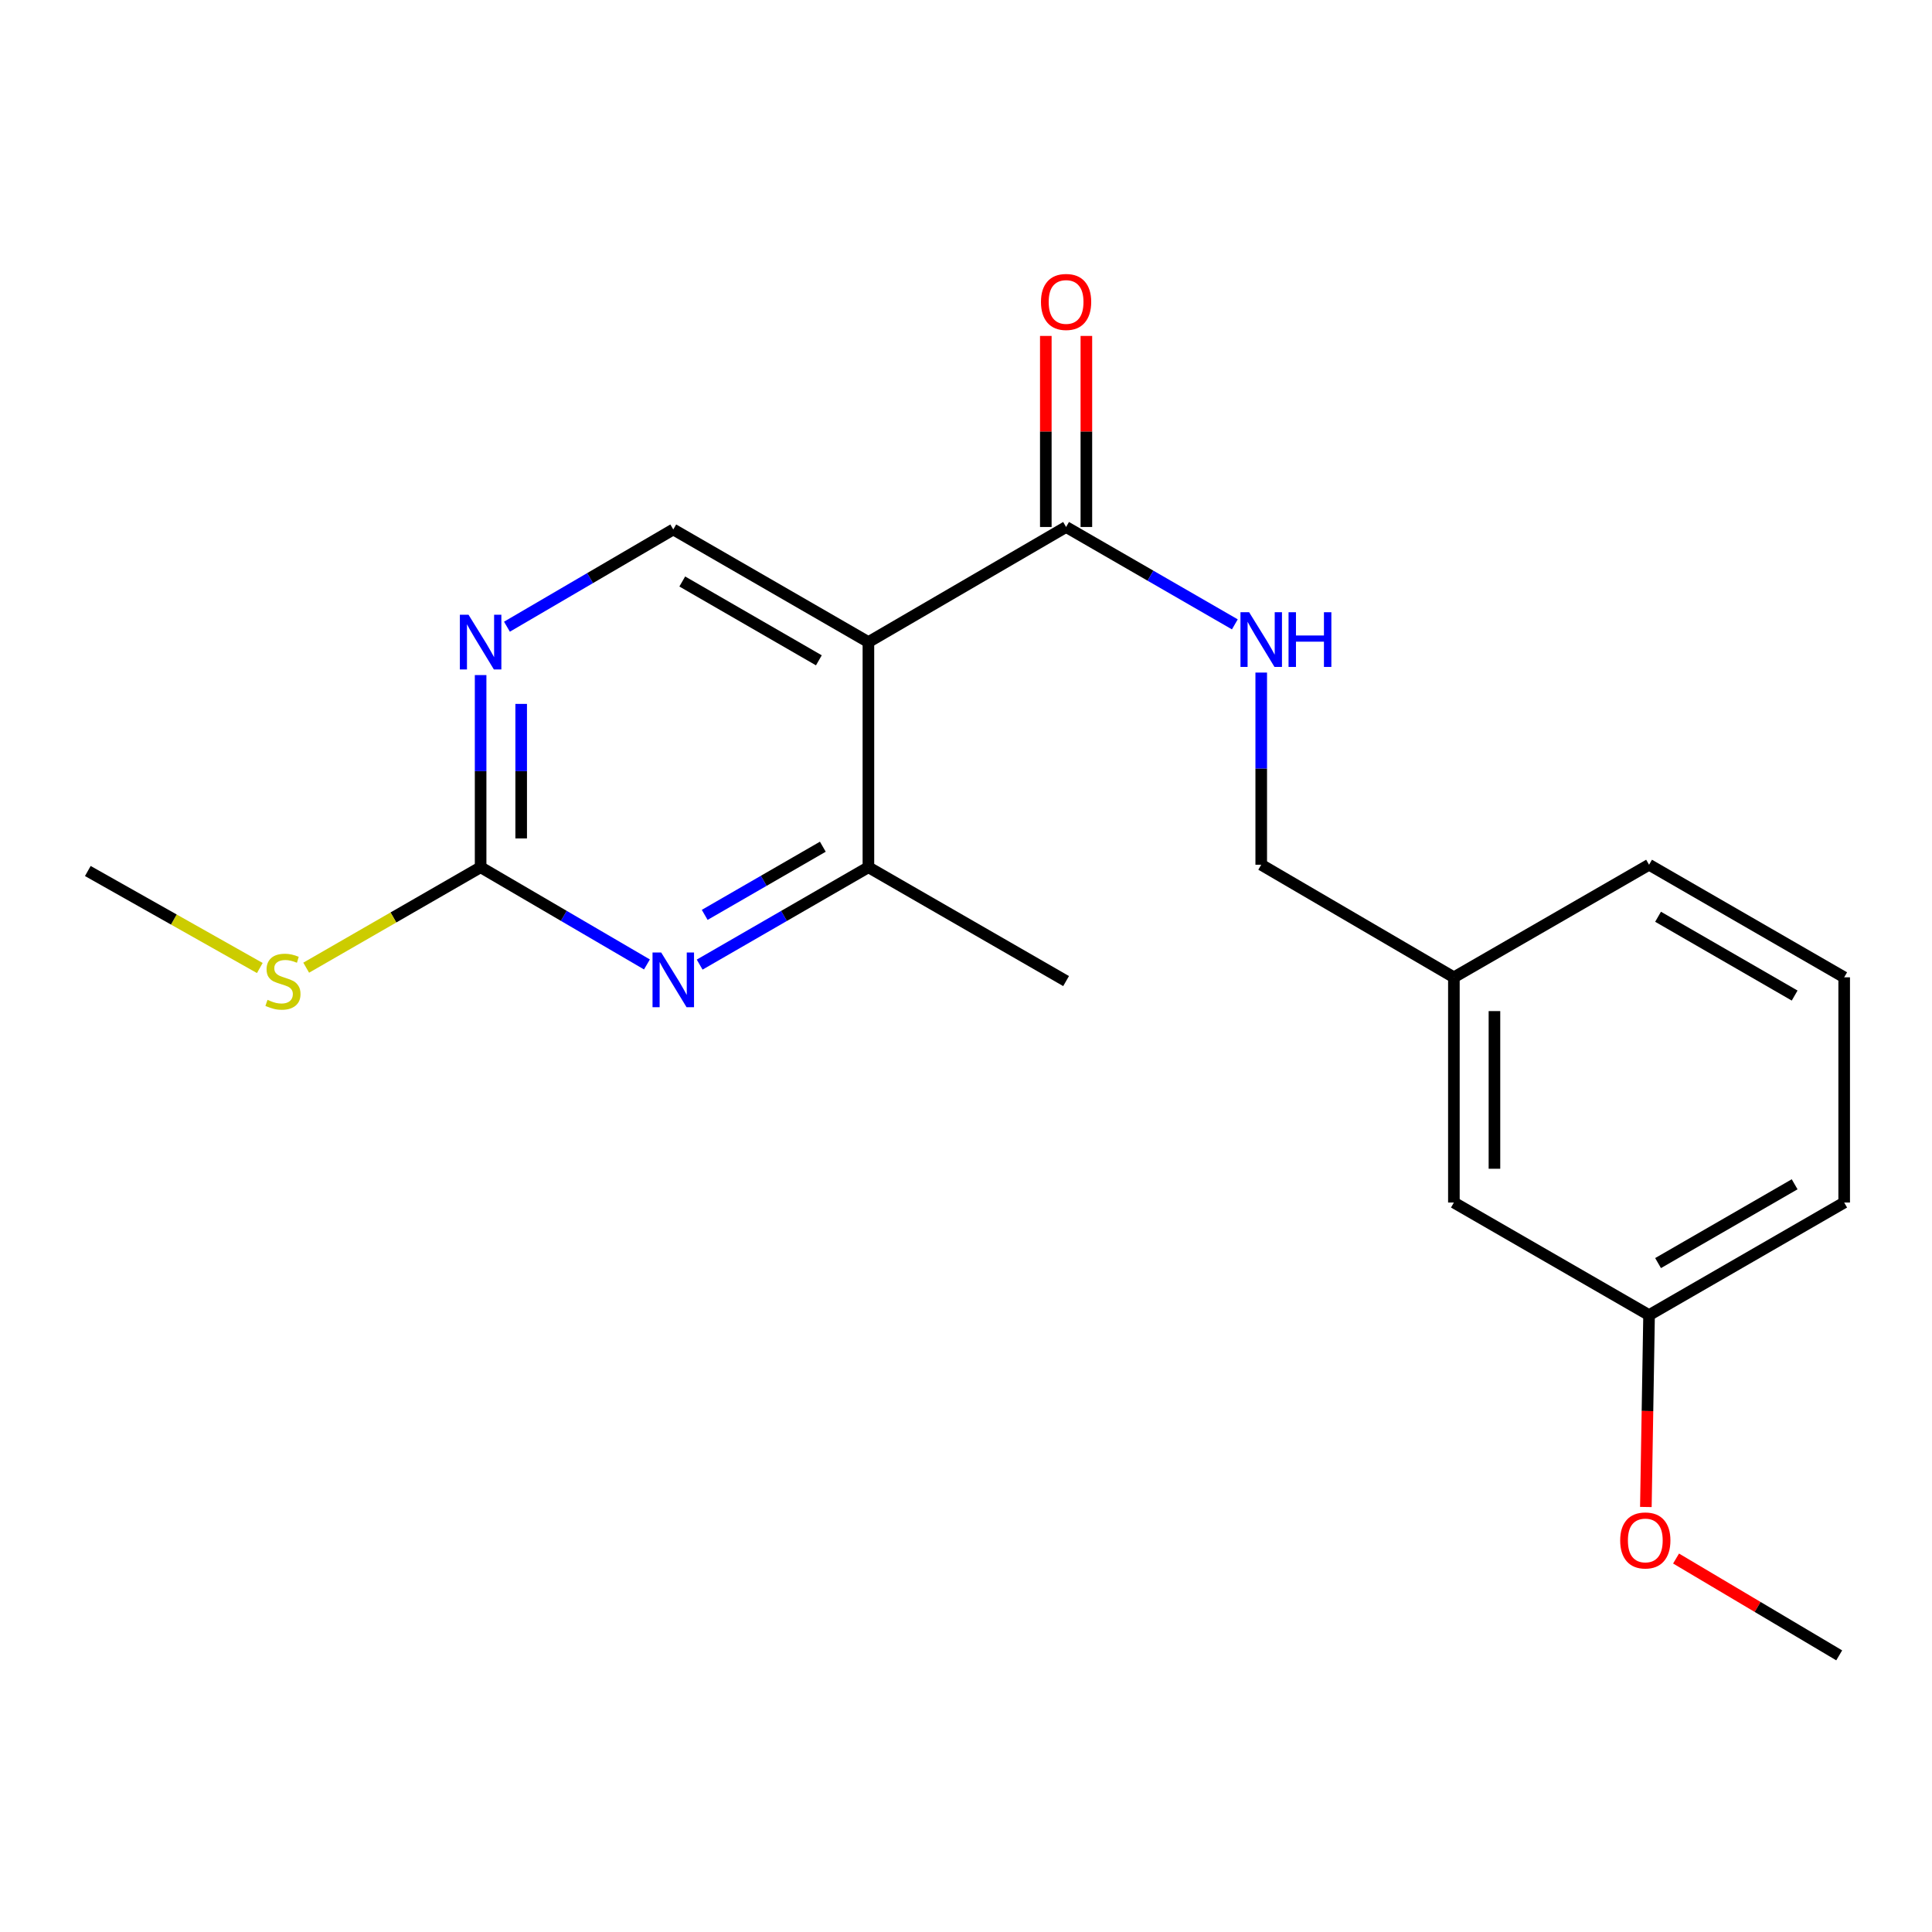 <?xml version='1.0' encoding='iso-8859-1'?>
<svg version='1.1' baseProfile='full'
              xmlns='http://www.w3.org/2000/svg'
                      xmlns:rdkit='http://www.rdkit.org/xml'
                      xmlns:xlink='http://www.w3.org/1999/xlink'
                  xml:space='preserve'
width='1000px' height='1000px' viewBox='0 0 1000 1000'>
<!-- END OF HEADER -->
<rect style='opacity:1.0;fill:#FFFFFF;stroke:none' width='1000' height='1000' x='0' y='0'> </rect>
<path class='bond-1' d='M 449.487,332.344 L 551.807,272.769' style='fill:none;fill-rule:evenodd;stroke:#000000;stroke-width:6px;stroke-linecap:butt;stroke-linejoin:miter;stroke-opacity:1' />
<path class='bond-2' d='M 449.487,332.344 L 449.487,448.882' style='fill:none;fill-rule:evenodd;stroke:#000000;stroke-width:6px;stroke-linecap:butt;stroke-linejoin:miter;stroke-opacity:1' />
<path class='bond-5' d='M 449.487,332.344 L 348.485,274.052' style='fill:none;fill-rule:evenodd;stroke:#000000;stroke-width:6px;stroke-linecap:butt;stroke-linejoin:miter;stroke-opacity:1' />
<path class='bond-5' d='M 423.843,341.783 L 353.141,300.979' style='fill:none;fill-rule:evenodd;stroke:#000000;stroke-width:6px;stroke-linecap:butt;stroke-linejoin:miter;stroke-opacity:1' />
<path class='bond-0' d='M 362.14,499.283 L 405.814,474.082' style='fill:none;fill-rule:evenodd;stroke:#0000FF;stroke-width:6px;stroke-linecap:butt;stroke-linejoin:miter;stroke-opacity:1' />
<path class='bond-0' d='M 405.814,474.082 L 449.487,448.882' style='fill:none;fill-rule:evenodd;stroke:#000000;stroke-width:6px;stroke-linecap:butt;stroke-linejoin:miter;stroke-opacity:1' />
<path class='bond-0' d='M 364.75,473.539 L 395.321,455.899' style='fill:none;fill-rule:evenodd;stroke:#0000FF;stroke-width:6px;stroke-linecap:butt;stroke-linejoin:miter;stroke-opacity:1' />
<path class='bond-0' d='M 395.321,455.899 L 425.893,438.258' style='fill:none;fill-rule:evenodd;stroke:#000000;stroke-width:6px;stroke-linecap:butt;stroke-linejoin:miter;stroke-opacity:1' />
<path class='bond-20' d='M 334.857,499.198 L 291.811,474.04' style='fill:none;fill-rule:evenodd;stroke:#0000FF;stroke-width:6px;stroke-linecap:butt;stroke-linejoin:miter;stroke-opacity:1' />
<path class='bond-20' d='M 291.811,474.04 L 248.765,448.882' style='fill:none;fill-rule:evenodd;stroke:#000000;stroke-width:6px;stroke-linecap:butt;stroke-linejoin:miter;stroke-opacity:1' />
<path class='bond-6' d='M 551.807,272.769 L 595.481,297.97' style='fill:none;fill-rule:evenodd;stroke:#000000;stroke-width:6px;stroke-linecap:butt;stroke-linejoin:miter;stroke-opacity:1' />
<path class='bond-6' d='M 595.481,297.97 L 639.154,323.17' style='fill:none;fill-rule:evenodd;stroke:#0000FF;stroke-width:6px;stroke-linecap:butt;stroke-linejoin:miter;stroke-opacity:1' />
<path class='bond-7' d='M 562.304,272.769 L 562.304,223.326' style='fill:none;fill-rule:evenodd;stroke:#000000;stroke-width:6px;stroke-linecap:butt;stroke-linejoin:miter;stroke-opacity:1' />
<path class='bond-7' d='M 562.304,223.326 L 562.304,173.882' style='fill:none;fill-rule:evenodd;stroke:#FF0000;stroke-width:6px;stroke-linecap:butt;stroke-linejoin:miter;stroke-opacity:1' />
<path class='bond-7' d='M 541.311,272.769 L 541.311,223.326' style='fill:none;fill-rule:evenodd;stroke:#000000;stroke-width:6px;stroke-linecap:butt;stroke-linejoin:miter;stroke-opacity:1' />
<path class='bond-7' d='M 541.311,223.326 L 541.311,173.882' style='fill:none;fill-rule:evenodd;stroke:#FF0000;stroke-width:6px;stroke-linecap:butt;stroke-linejoin:miter;stroke-opacity:1' />
<path class='bond-14' d='M 449.487,448.882 L 551.807,507.804' style='fill:none;fill-rule:evenodd;stroke:#000000;stroke-width:6px;stroke-linecap:butt;stroke-linejoin:miter;stroke-opacity:1' />
<path class='bond-3' d='M 248.765,448.882 L 248.765,399.15' style='fill:none;fill-rule:evenodd;stroke:#000000;stroke-width:6px;stroke-linecap:butt;stroke-linejoin:miter;stroke-opacity:1' />
<path class='bond-3' d='M 248.765,399.15 L 248.765,349.418' style='fill:none;fill-rule:evenodd;stroke:#0000FF;stroke-width:6px;stroke-linecap:butt;stroke-linejoin:miter;stroke-opacity:1' />
<path class='bond-3' d='M 269.759,433.962 L 269.759,399.15' style='fill:none;fill-rule:evenodd;stroke:#000000;stroke-width:6px;stroke-linecap:butt;stroke-linejoin:miter;stroke-opacity:1' />
<path class='bond-3' d='M 269.759,399.15 L 269.759,364.337' style='fill:none;fill-rule:evenodd;stroke:#0000FF;stroke-width:6px;stroke-linecap:butt;stroke-linejoin:miter;stroke-opacity:1' />
<path class='bond-8' d='M 248.765,448.882 L 203.627,474.878' style='fill:none;fill-rule:evenodd;stroke:#000000;stroke-width:6px;stroke-linecap:butt;stroke-linejoin:miter;stroke-opacity:1' />
<path class='bond-8' d='M 203.627,474.878 L 158.488,500.874' style='fill:none;fill-rule:evenodd;stroke:#CCCC00;stroke-width:6px;stroke-linecap:butt;stroke-linejoin:miter;stroke-opacity:1' />
<path class='bond-4' d='M 262.393,324.378 L 305.439,299.215' style='fill:none;fill-rule:evenodd;stroke:#0000FF;stroke-width:6px;stroke-linecap:butt;stroke-linejoin:miter;stroke-opacity:1' />
<path class='bond-4' d='M 305.439,299.215 L 348.485,274.052' style='fill:none;fill-rule:evenodd;stroke:#000000;stroke-width:6px;stroke-linecap:butt;stroke-linejoin:miter;stroke-opacity:1' />
<path class='bond-9' d='M 652.81,348.123 L 652.81,397.855' style='fill:none;fill-rule:evenodd;stroke:#0000FF;stroke-width:6px;stroke-linecap:butt;stroke-linejoin:miter;stroke-opacity:1' />
<path class='bond-9' d='M 652.81,397.855 L 652.81,447.587' style='fill:none;fill-rule:evenodd;stroke:#000000;stroke-width:6px;stroke-linecap:butt;stroke-linejoin:miter;stroke-opacity:1' />
<path class='bond-18' d='M 134.478,501.046 L 89.966,475.938' style='fill:none;fill-rule:evenodd;stroke:#CCCC00;stroke-width:6px;stroke-linecap:butt;stroke-linejoin:miter;stroke-opacity:1' />
<path class='bond-18' d='M 89.966,475.938 L 45.455,450.83' style='fill:none;fill-rule:evenodd;stroke:#000000;stroke-width:6px;stroke-linecap:butt;stroke-linejoin:miter;stroke-opacity:1' />
<path class='bond-11' d='M 652.81,447.587 L 752.529,505.856' style='fill:none;fill-rule:evenodd;stroke:#000000;stroke-width:6px;stroke-linecap:butt;stroke-linejoin:miter;stroke-opacity:1' />
<path class='bond-10' d='M 752.529,622.429 L 752.529,505.856' style='fill:none;fill-rule:evenodd;stroke:#000000;stroke-width:6px;stroke-linecap:butt;stroke-linejoin:miter;stroke-opacity:1' />
<path class='bond-10' d='M 773.523,604.943 L 773.523,523.342' style='fill:none;fill-rule:evenodd;stroke:#000000;stroke-width:6px;stroke-linecap:butt;stroke-linejoin:miter;stroke-opacity:1' />
<path class='bond-12' d='M 752.529,622.429 L 853.555,680.697' style='fill:none;fill-rule:evenodd;stroke:#000000;stroke-width:6px;stroke-linecap:butt;stroke-linejoin:miter;stroke-opacity:1' />
<path class='bond-16' d='M 752.529,505.856 L 853.555,447.587' style='fill:none;fill-rule:evenodd;stroke:#000000;stroke-width:6px;stroke-linecap:butt;stroke-linejoin:miter;stroke-opacity:1' />
<path class='bond-13' d='M 853.555,680.697 L 852.725,730.355' style='fill:none;fill-rule:evenodd;stroke:#000000;stroke-width:6px;stroke-linecap:butt;stroke-linejoin:miter;stroke-opacity:1' />
<path class='bond-13' d='M 852.725,730.355 L 851.895,780.012' style='fill:none;fill-rule:evenodd;stroke:#FF0000;stroke-width:6px;stroke-linecap:butt;stroke-linejoin:miter;stroke-opacity:1' />
<path class='bond-21' d='M 853.555,680.697 L 954.545,622.429' style='fill:none;fill-rule:evenodd;stroke:#000000;stroke-width:6px;stroke-linecap:butt;stroke-linejoin:miter;stroke-opacity:1' />
<path class='bond-21' d='M 858.212,653.773 L 928.905,612.985' style='fill:none;fill-rule:evenodd;stroke:#000000;stroke-width:6px;stroke-linecap:butt;stroke-linejoin:miter;stroke-opacity:1' />
<path class='bond-19' d='M 867.525,806.693 L 909.746,831.752' style='fill:none;fill-rule:evenodd;stroke:#FF0000;stroke-width:6px;stroke-linecap:butt;stroke-linejoin:miter;stroke-opacity:1' />
<path class='bond-19' d='M 909.746,831.752 L 951.968,856.81' style='fill:none;fill-rule:evenodd;stroke:#000000;stroke-width:6px;stroke-linecap:butt;stroke-linejoin:miter;stroke-opacity:1' />
<path class='bond-15' d='M 954.545,505.856 L 853.555,447.587' style='fill:none;fill-rule:evenodd;stroke:#000000;stroke-width:6px;stroke-linecap:butt;stroke-linejoin:miter;stroke-opacity:1' />
<path class='bond-15' d='M 928.905,515.3 L 858.212,474.511' style='fill:none;fill-rule:evenodd;stroke:#000000;stroke-width:6px;stroke-linecap:butt;stroke-linejoin:miter;stroke-opacity:1' />
<path class='bond-17' d='M 954.545,505.856 L 954.545,622.429' style='fill:none;fill-rule:evenodd;stroke:#000000;stroke-width:6px;stroke-linecap:butt;stroke-linejoin:miter;stroke-opacity:1' />
<path  class='atom-1' d='M 342.225 493.002
L 351.505 508.002
Q 352.425 509.482, 353.905 512.162
Q 355.385 514.842, 355.465 515.002
L 355.465 493.002
L 359.225 493.002
L 359.225 521.322
L 355.345 521.322
L 345.385 504.922
Q 344.225 503.002, 342.985 500.802
Q 341.785 498.602, 341.425 497.922
L 341.425 521.322
L 337.745 521.322
L 337.745 493.002
L 342.225 493.002
' fill='#0000FF'/>
<path  class='atom-5' d='M 242.505 318.184
L 251.785 333.184
Q 252.705 334.664, 254.185 337.344
Q 255.665 340.024, 255.745 340.184
L 255.745 318.184
L 259.505 318.184
L 259.505 346.504
L 255.625 346.504
L 245.665 330.104
Q 244.505 328.184, 243.265 325.984
Q 242.065 323.784, 241.705 323.104
L 241.705 346.504
L 238.025 346.504
L 238.025 318.184
L 242.505 318.184
' fill='#0000FF'/>
<path  class='atom-7' d='M 646.55 316.89
L 655.83 331.89
Q 656.75 333.37, 658.23 336.05
Q 659.71 338.73, 659.79 338.89
L 659.79 316.89
L 663.55 316.89
L 663.55 345.21
L 659.67 345.21
L 649.71 328.81
Q 648.55 326.89, 647.31 324.69
Q 646.11 322.49, 645.75 321.81
L 645.75 345.21
L 642.07 345.21
L 642.07 316.89
L 646.55 316.89
' fill='#0000FF'/>
<path  class='atom-7' d='M 666.95 316.89
L 670.79 316.89
L 670.79 328.93
L 685.27 328.93
L 685.27 316.89
L 689.11 316.89
L 689.11 345.21
L 685.27 345.21
L 685.27 332.13
L 670.79 332.13
L 670.79 345.21
L 666.95 345.21
L 666.95 316.89
' fill='#0000FF'/>
<path  class='atom-8' d='M 538.807 156.288
Q 538.807 149.488, 542.167 145.688
Q 545.527 141.888, 551.807 141.888
Q 558.087 141.888, 561.447 145.688
Q 564.807 149.488, 564.807 156.288
Q 564.807 163.168, 561.407 167.088
Q 558.007 170.968, 551.807 170.968
Q 545.567 170.968, 542.167 167.088
Q 538.807 163.208, 538.807 156.288
M 551.807 167.768
Q 556.127 167.768, 558.447 164.888
Q 560.807 161.968, 560.807 156.288
Q 560.807 150.728, 558.447 147.928
Q 556.127 145.088, 551.807 145.088
Q 547.487 145.088, 545.127 147.888
Q 542.807 150.688, 542.807 156.288
Q 542.807 162.008, 545.127 164.888
Q 547.487 167.768, 551.807 167.768
' fill='#FF0000'/>
<path  class='atom-9' d='M 138.457 517.524
Q 138.777 517.644, 140.097 518.204
Q 141.417 518.764, 142.857 519.124
Q 144.337 519.444, 145.777 519.444
Q 148.457 519.444, 150.017 518.164
Q 151.577 516.844, 151.577 514.564
Q 151.577 513.004, 150.777 512.044
Q 150.017 511.084, 148.817 510.564
Q 147.617 510.044, 145.617 509.444
Q 143.097 508.684, 141.577 507.964
Q 140.097 507.244, 139.017 505.724
Q 137.977 504.204, 137.977 501.644
Q 137.977 498.084, 140.377 495.884
Q 142.817 493.684, 147.617 493.684
Q 150.897 493.684, 154.617 495.244
L 153.697 498.324
Q 150.297 496.924, 147.737 496.924
Q 144.977 496.924, 143.457 498.084
Q 141.937 499.204, 141.977 501.164
Q 141.977 502.684, 142.737 503.604
Q 143.537 504.524, 144.657 505.044
Q 145.817 505.564, 147.737 506.164
Q 150.297 506.964, 151.817 507.764
Q 153.337 508.564, 154.417 510.204
Q 155.537 511.804, 155.537 514.564
Q 155.537 518.484, 152.897 520.604
Q 150.297 522.684, 145.937 522.684
Q 143.417 522.684, 141.497 522.124
Q 139.617 521.604, 137.377 520.684
L 138.457 517.524
' fill='#CCCC00'/>
<path  class='atom-14' d='M 838.607 797.327
Q 838.607 790.527, 841.967 786.727
Q 845.327 782.927, 851.607 782.927
Q 857.887 782.927, 861.247 786.727
Q 864.607 790.527, 864.607 797.327
Q 864.607 804.207, 861.207 808.127
Q 857.807 812.007, 851.607 812.007
Q 845.367 812.007, 841.967 808.127
Q 838.607 804.247, 838.607 797.327
M 851.607 808.807
Q 855.927 808.807, 858.247 805.927
Q 860.607 803.007, 860.607 797.327
Q 860.607 791.767, 858.247 788.967
Q 855.927 786.127, 851.607 786.127
Q 847.287 786.127, 844.927 788.927
Q 842.607 791.727, 842.607 797.327
Q 842.607 803.047, 844.927 805.927
Q 847.287 808.807, 851.607 808.807
' fill='#FF0000'/>
</svg>
